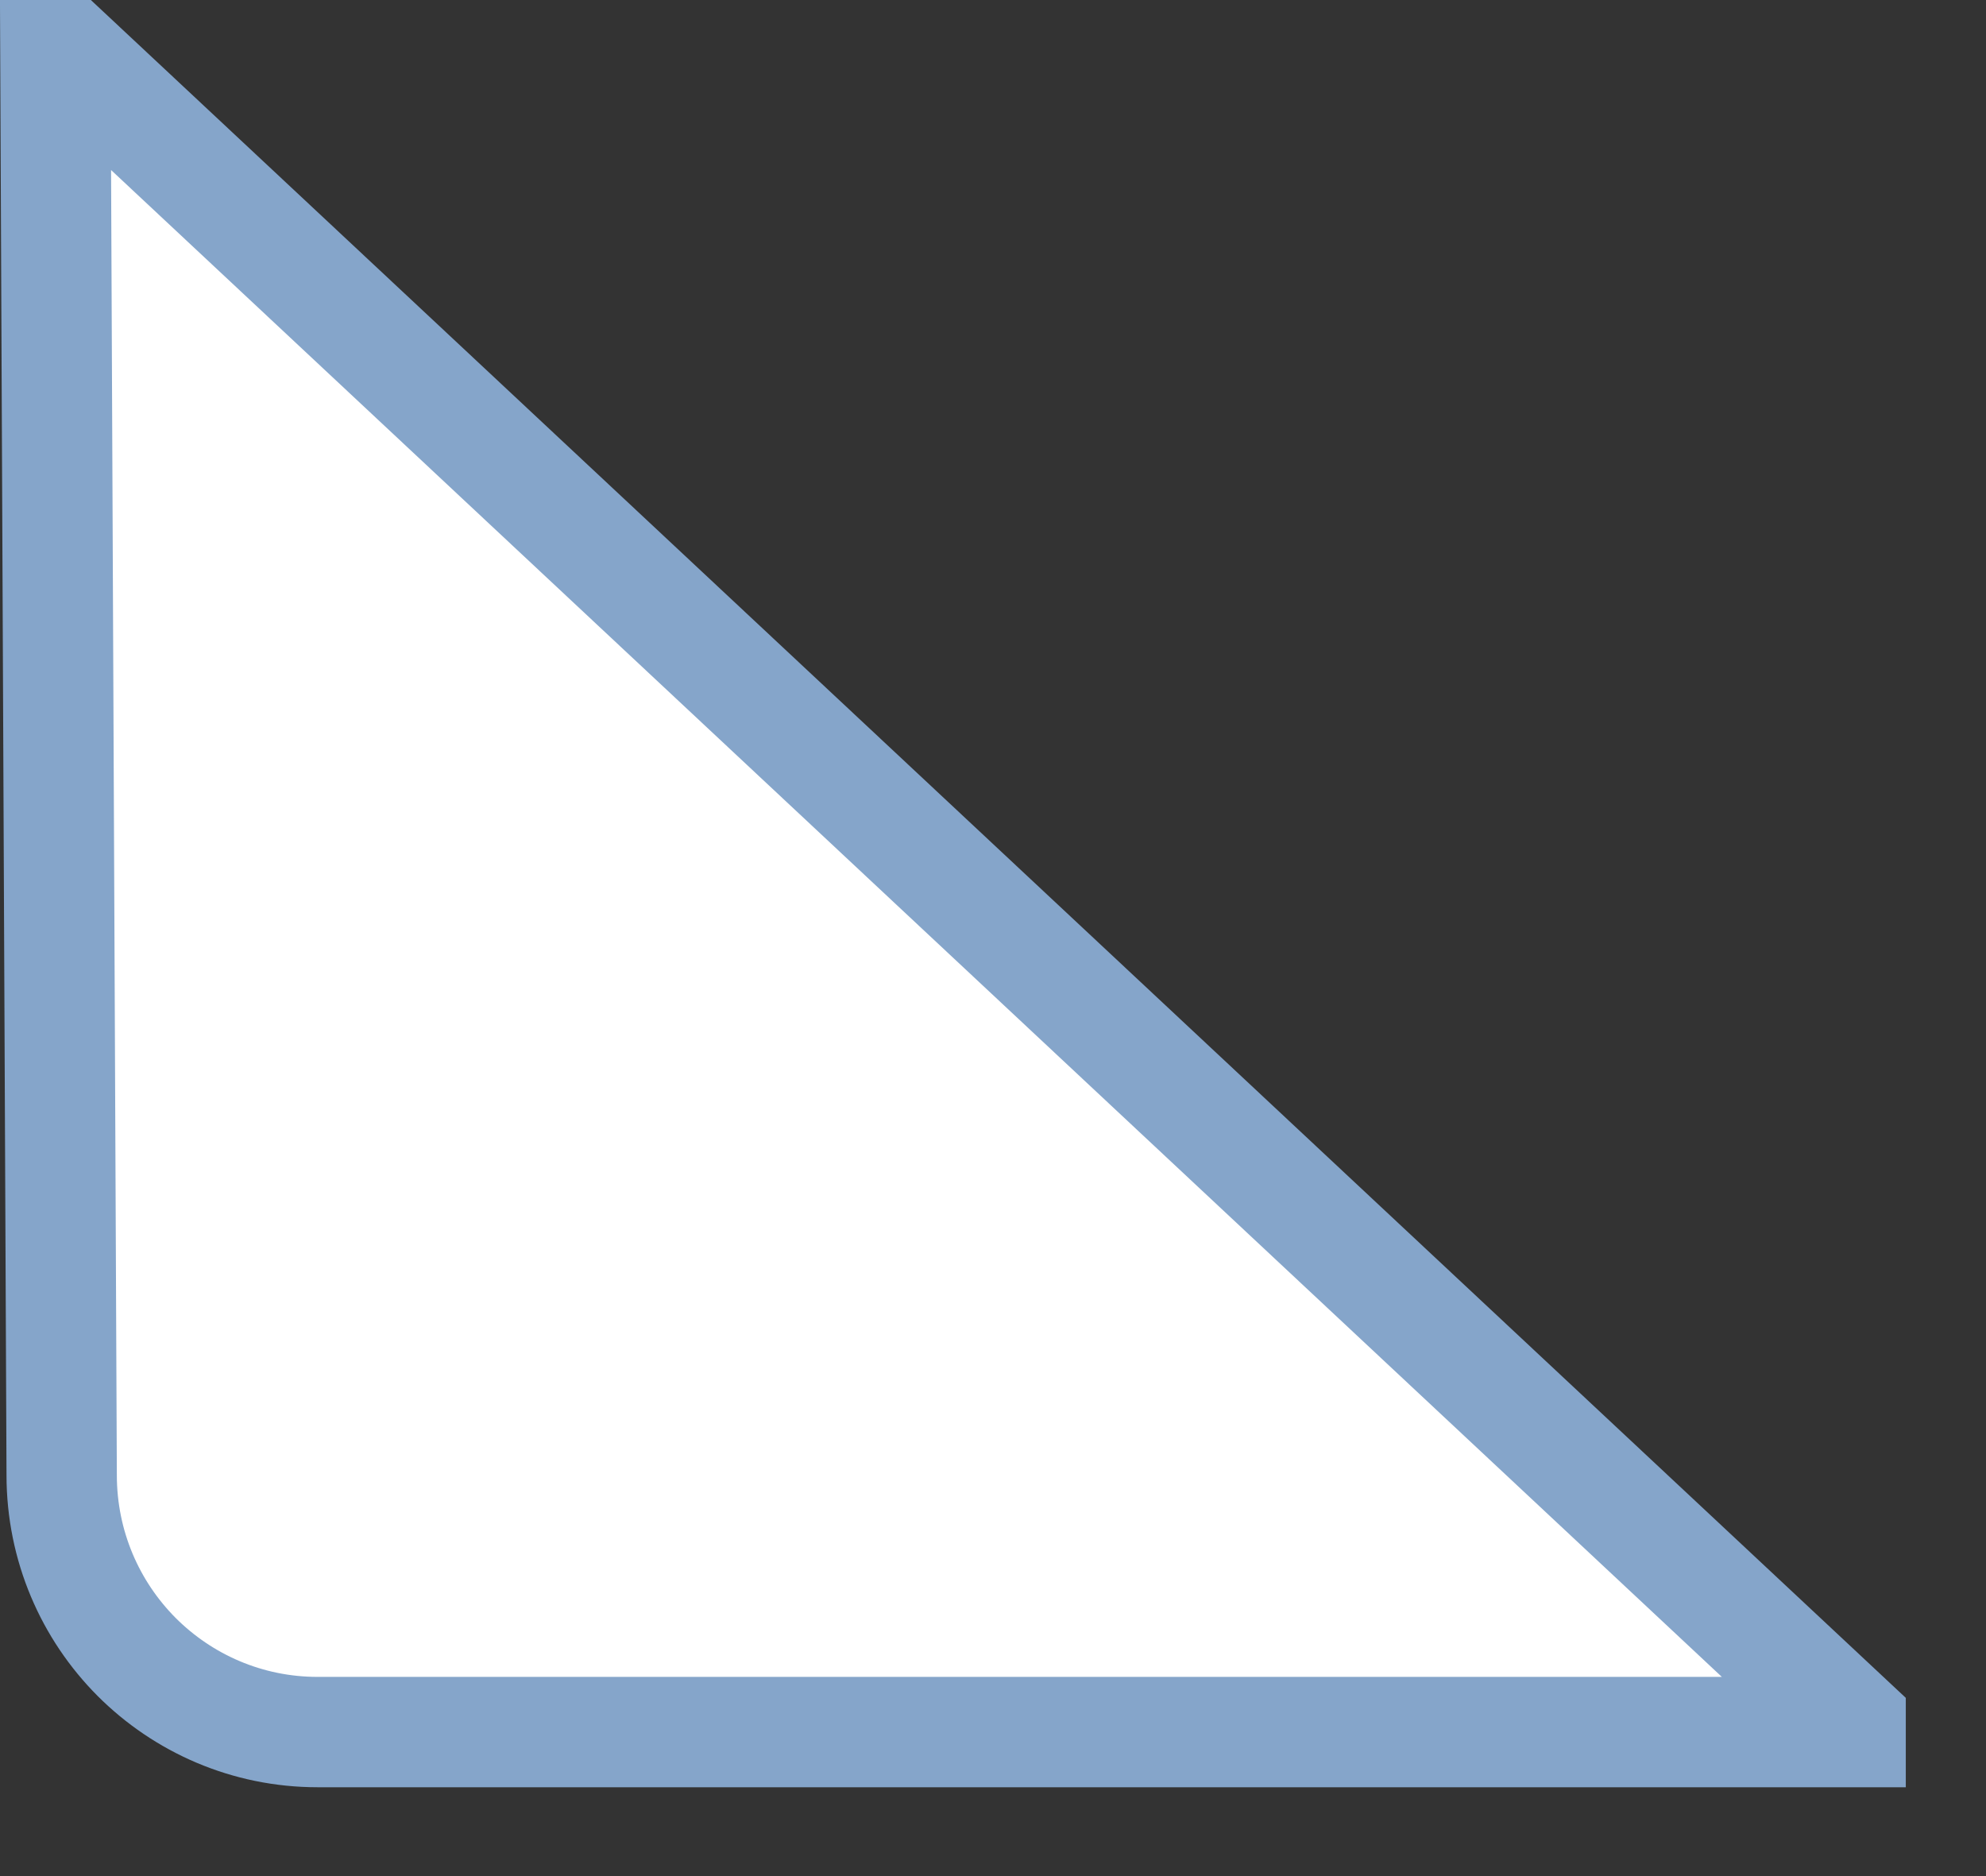 <svg width="18" height="17" viewBox="0 0 18 17" fill="none" xmlns="http://www.w3.org/2000/svg">
<rect x="0" y="0" width="18" height="17" fill="#333333" stroke="none"/>
<path d="M0.559 13.364L0.502 0.5H0.626L16.773 15.602V15.695H2.879C2.239 15.695 1.659 15.435 1.238 15.014C0.818 14.592 0.559 14.01 0.559 13.366V13.364Z" fill="white" stroke="#85A5CA"/>
</svg>
